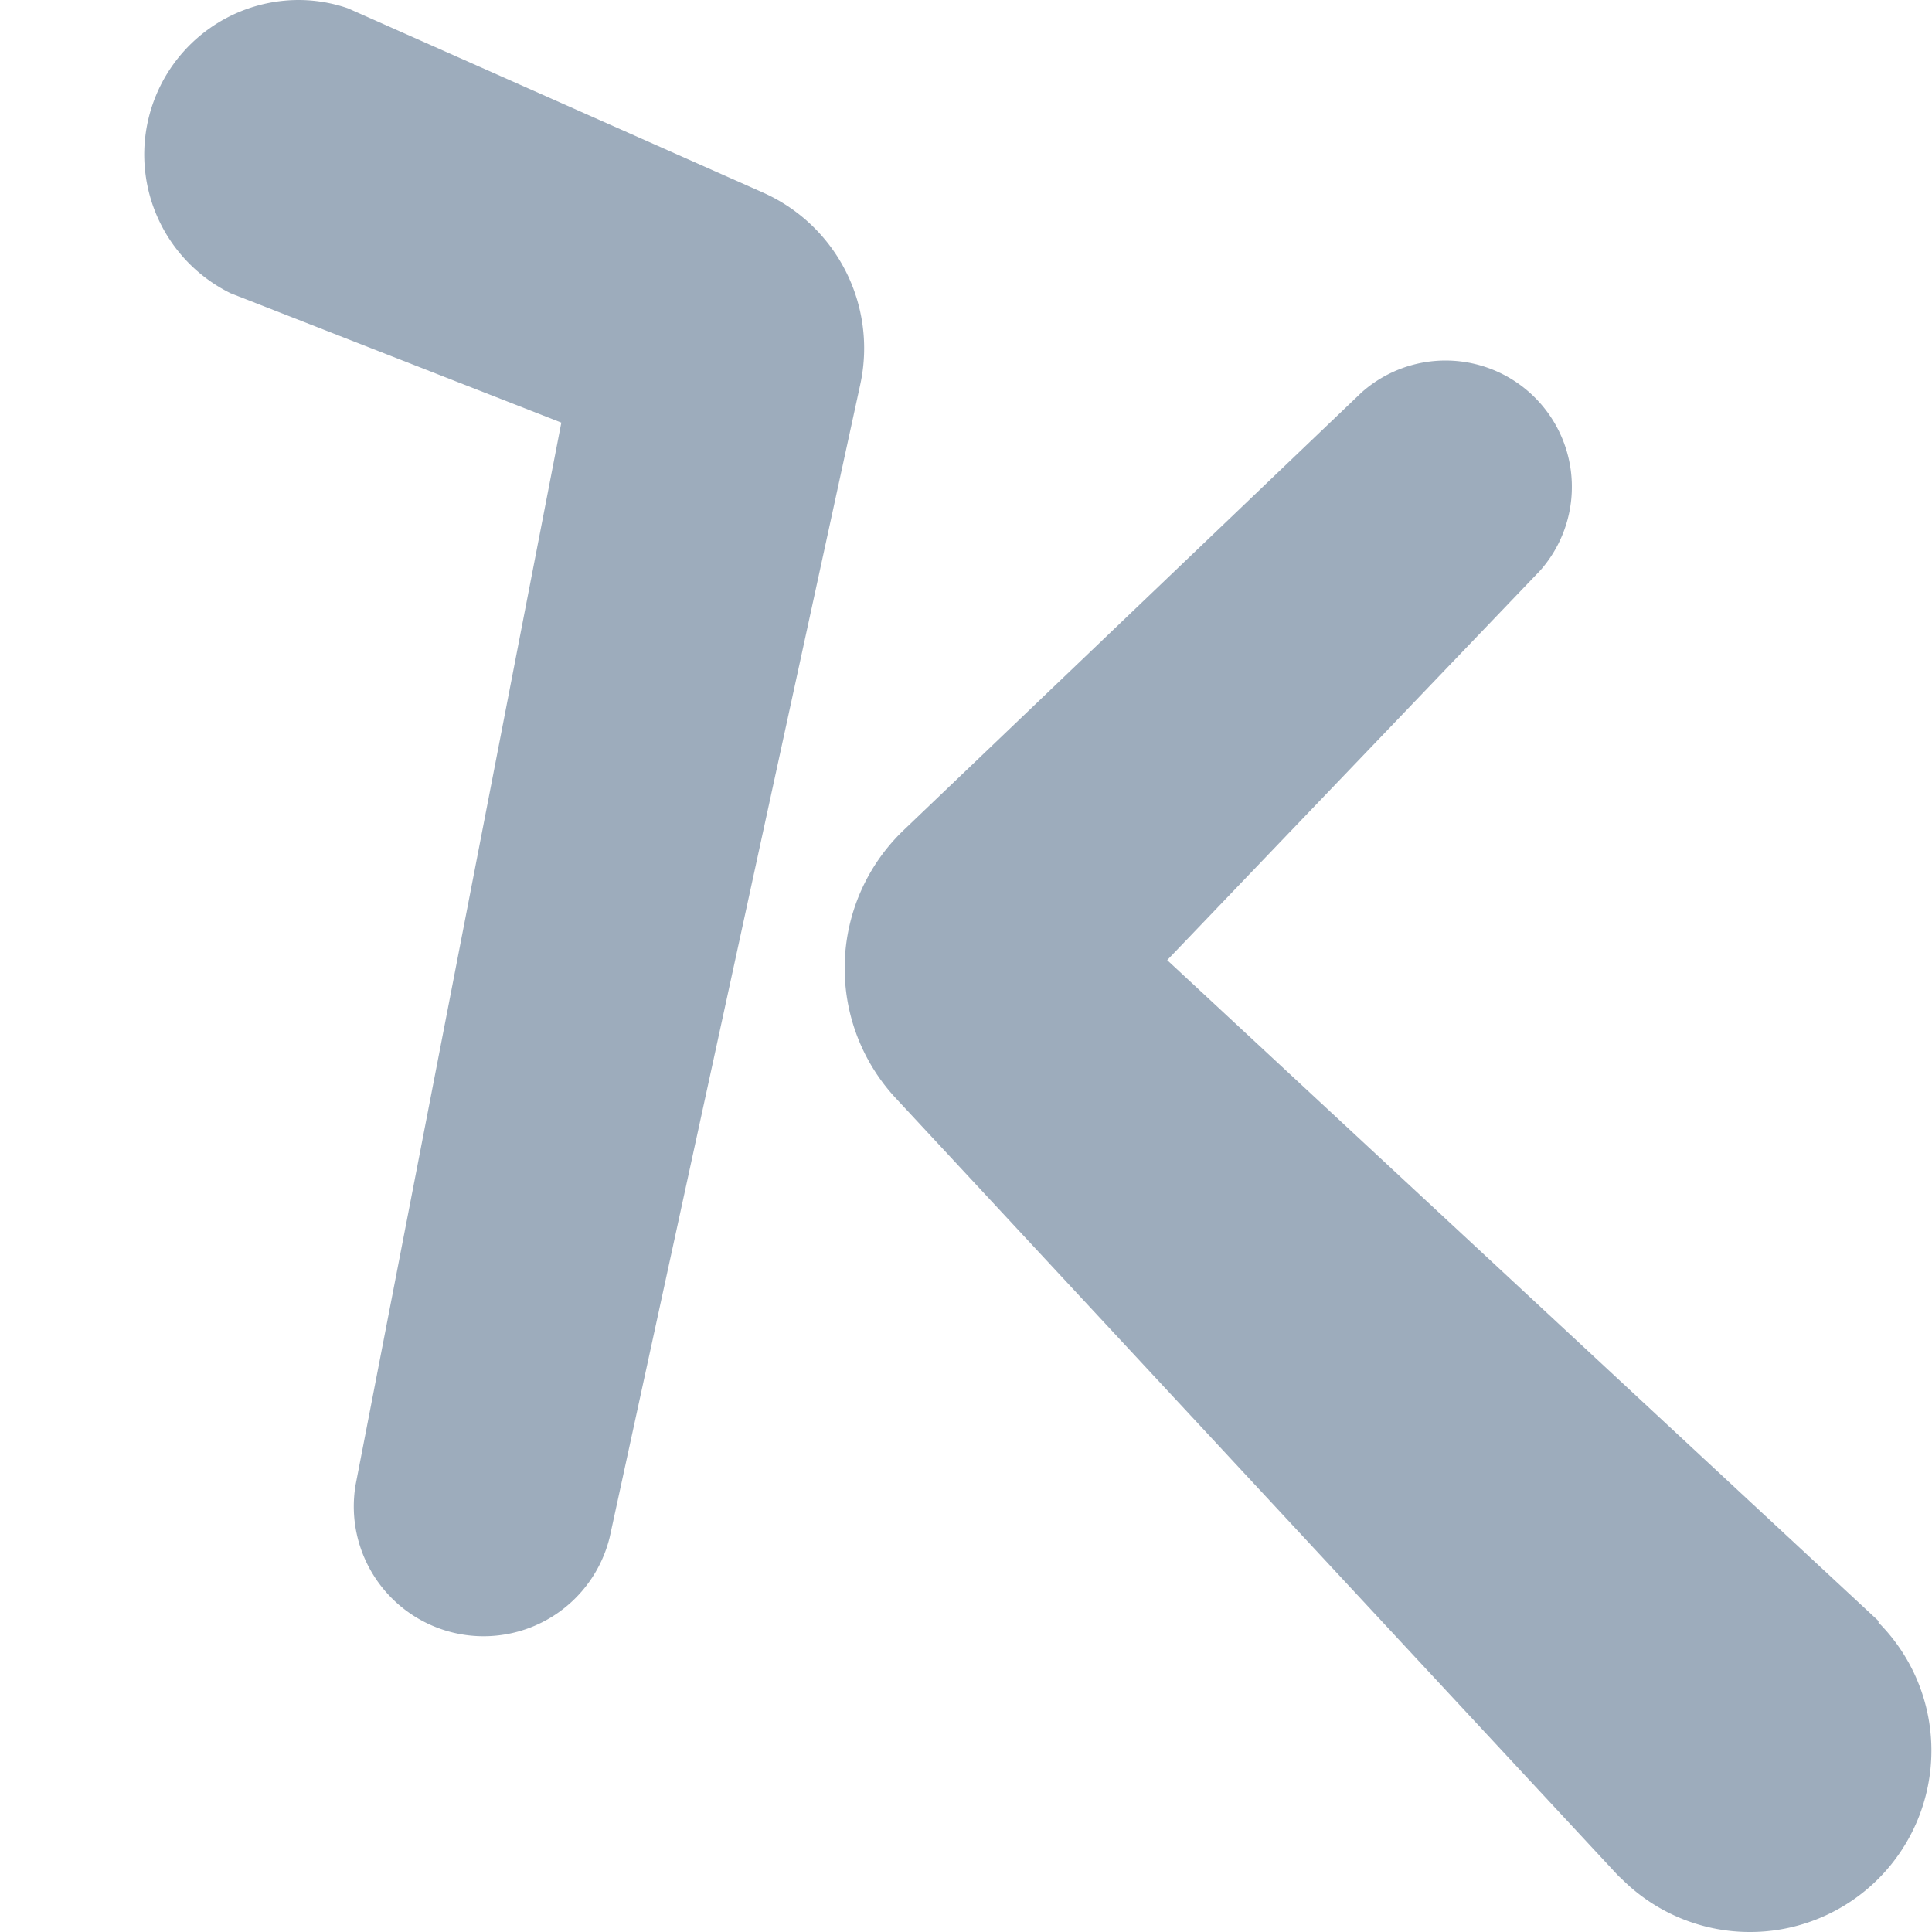 <svg xmlns="http://www.w3.org/2000/svg" viewBox="0 0 128 128" fill="rgba(10,49,88,0.4)"><path d="M124.47,107.44l-.07-.1L77.33,63.61l24.72-25.82A8.37,8.37,0,0,0,90.21,26L59.87,55a12.65,12.65,0,0,0-.52,17.76l47.87,51.52.22.2a12,12,0,0,0,17-17Z"/><path d="M50.51,12.74,23.05.55A10.06,10.06,0,0,0,19.78,0a10.24,10.24,0,0,0-4.5,19.43L37.19,28,23.56,98.37a8.6,8.6,0,0,0,16.84,3.45L57,25.45A11.29,11.29,0,0,0,50.51,12.74Z"/></svg>